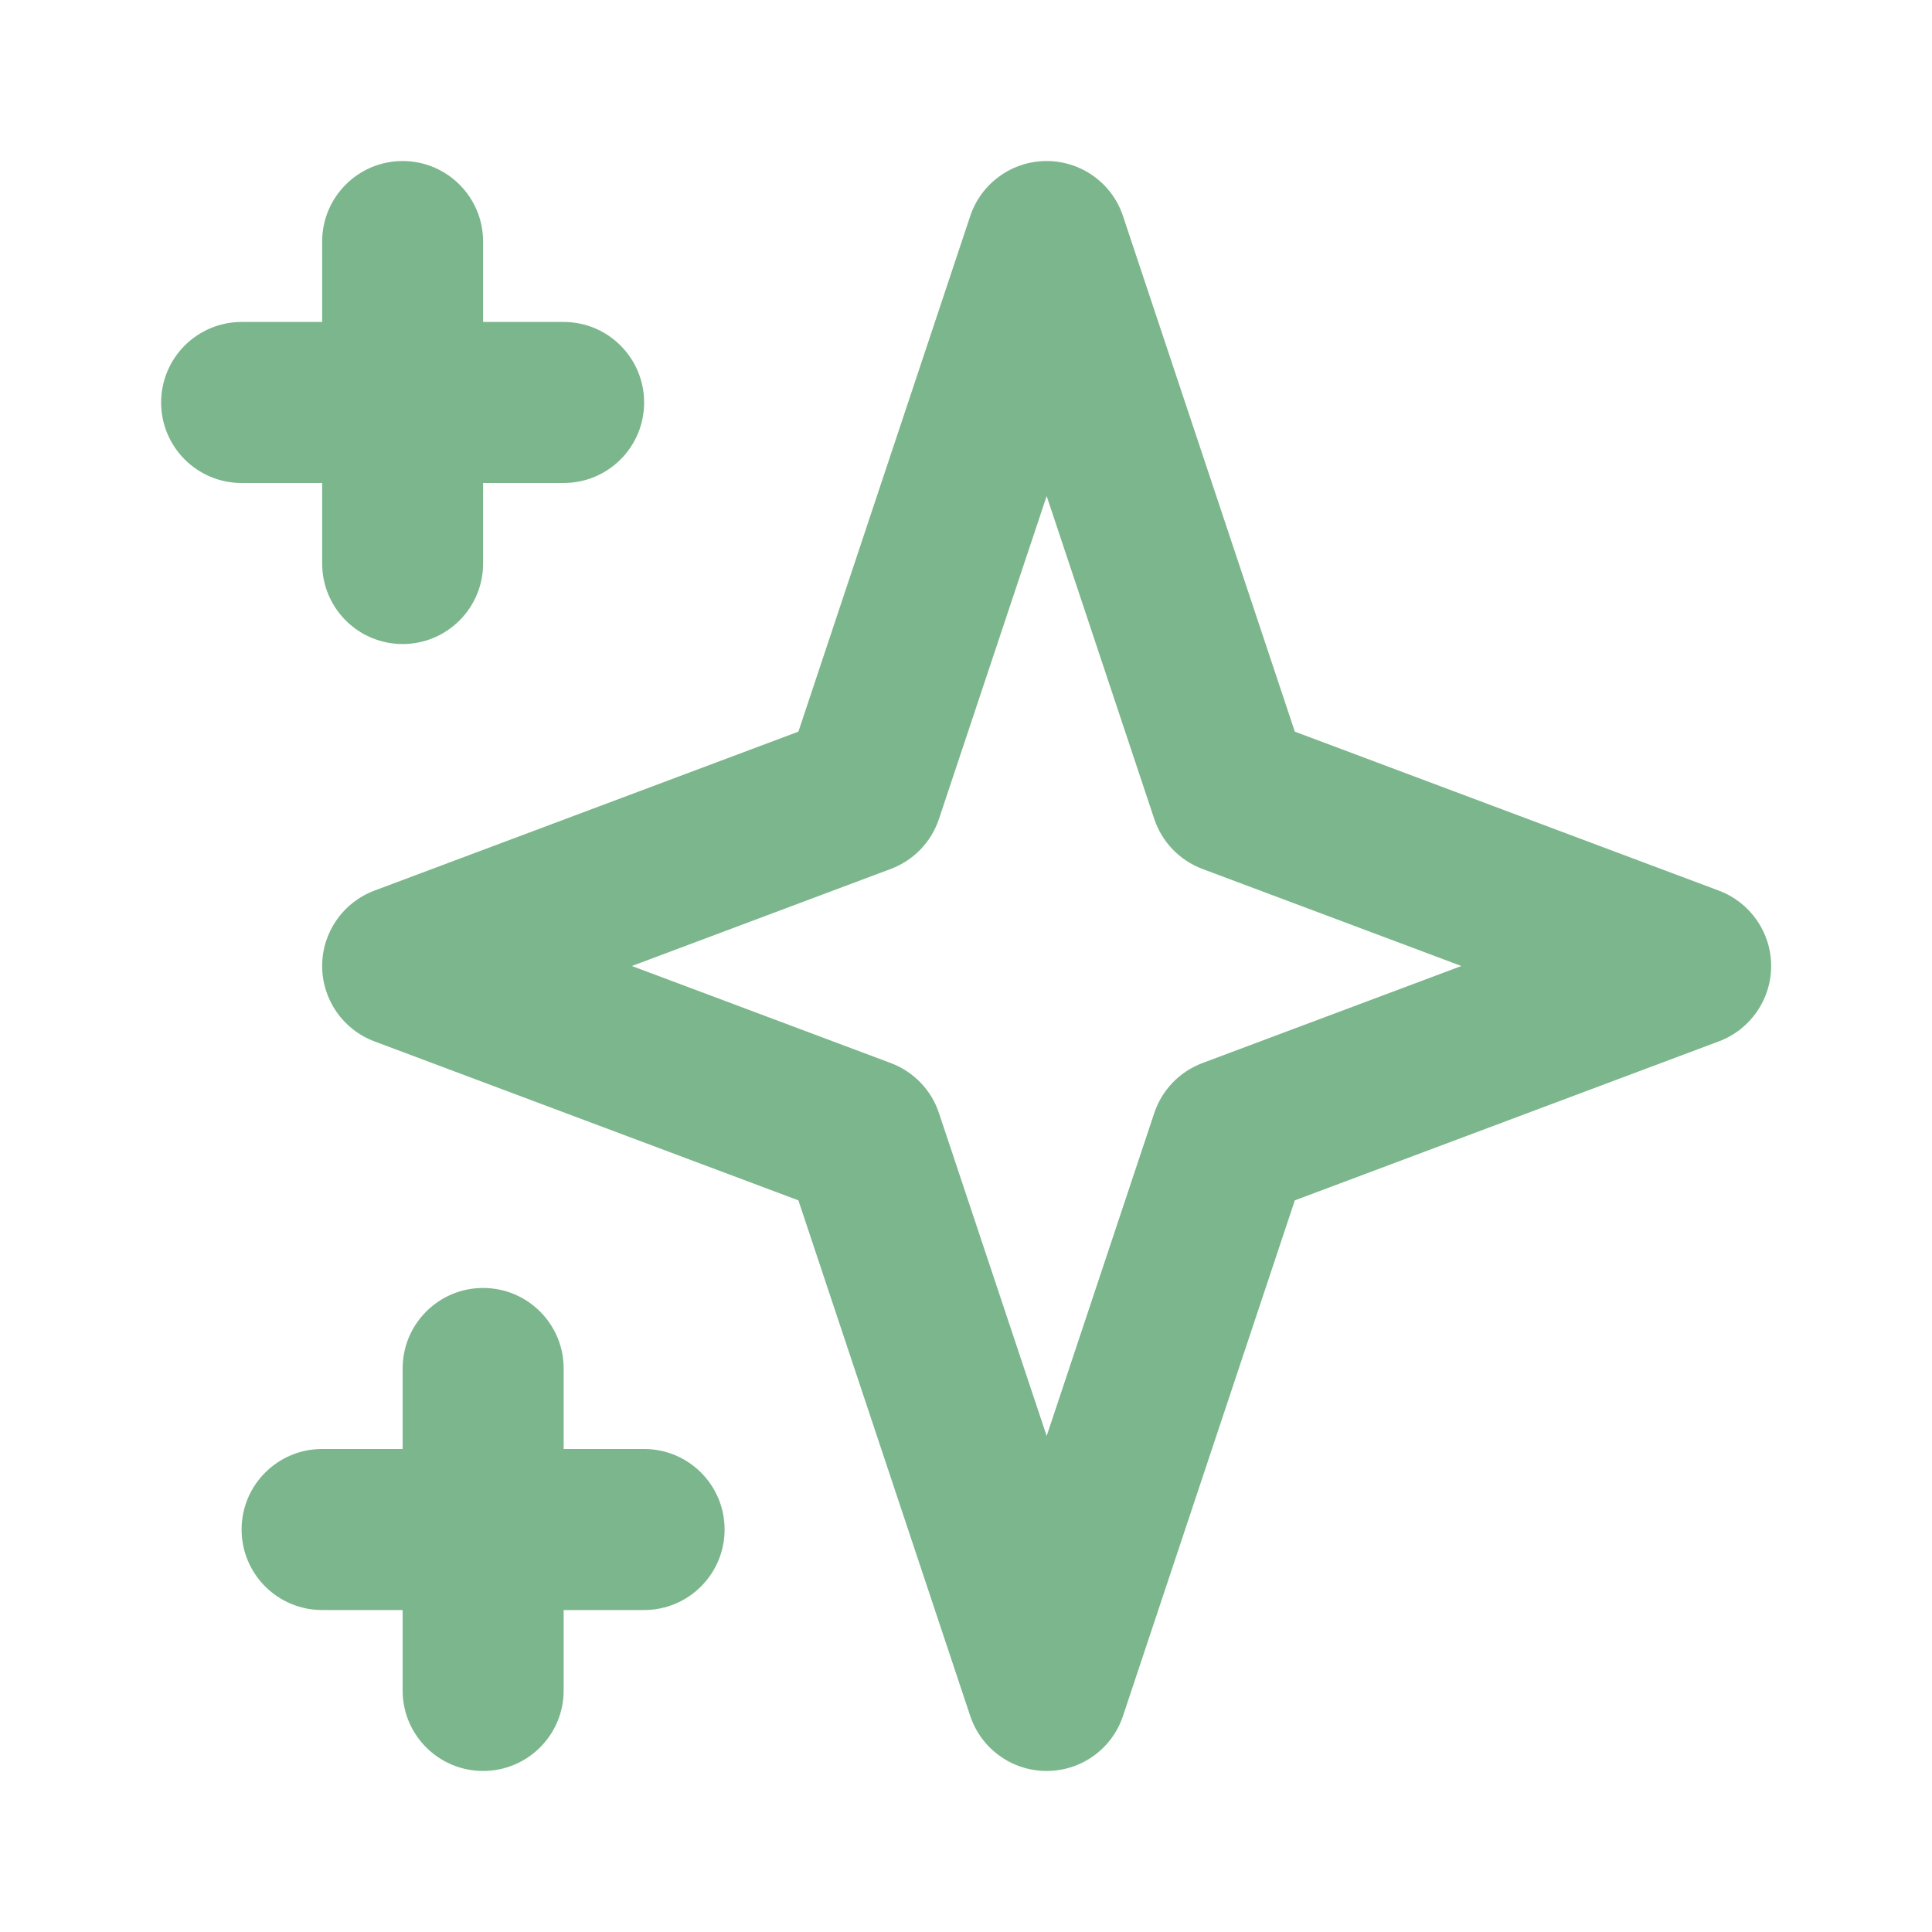 <svg width="20" height="20" viewBox="0 0 20 20" fill="none" xmlns="http://www.w3.org/2000/svg">
<path fill-rule="evenodd" clip-rule="evenodd" d="M4.168 1.667C4.628 1.667 5.001 2.04 5.001 2.5V3.333H5.835C6.295 3.333 6.668 3.706 6.668 4.167C6.668 4.627 6.295 5 5.835 5H5.001V5.833C5.001 6.294 4.628 6.667 4.168 6.667C3.708 6.667 3.335 6.294 3.335 5.833V5H2.501C2.041 5 1.668 4.627 1.668 4.167C1.668 3.706 2.041 3.333 2.501 3.333H3.335V2.5C3.335 2.04 3.708 1.667 4.168 1.667ZM10.835 1.667C11.193 1.667 11.512 1.896 11.625 2.236L13.404 7.574L17.794 9.22C18.119 9.342 18.335 9.653 18.335 10C18.335 10.347 18.119 10.658 17.794 10.78L13.404 12.426L11.625 17.764C11.512 18.104 11.193 18.333 10.835 18.333C10.476 18.333 10.158 18.104 10.044 17.764L8.265 12.426L3.875 10.78C3.55 10.658 3.335 10.347 3.335 10C3.335 9.653 3.55 9.342 3.875 9.22L8.265 7.574L10.044 2.236C10.158 1.896 10.476 1.667 10.835 1.667ZM10.835 5.135L9.72 8.478C9.641 8.716 9.458 8.906 9.222 8.995L6.541 10L9.222 11.005C9.458 11.094 9.641 11.284 9.72 11.522L10.835 14.865L11.949 11.522C12.028 11.284 12.211 11.094 12.447 11.005L15.128 10L12.447 8.995C12.211 8.906 12.028 8.716 11.949 8.478L10.835 5.135ZM5.001 13.333C5.462 13.333 5.835 13.706 5.835 14.167V15H6.668C7.128 15 7.501 15.373 7.501 15.833C7.501 16.294 7.128 16.667 6.668 16.667H5.835V17.5C5.835 17.96 5.462 18.333 5.001 18.333C4.541 18.333 4.168 17.96 4.168 17.5V16.667H3.335C2.874 16.667 2.501 16.294 2.501 15.833C2.501 15.373 2.874 15 3.335 15H4.168V14.167C4.168 13.706 4.541 13.333 5.001 13.333Z" fill="#7CB68C"/>
</svg>
